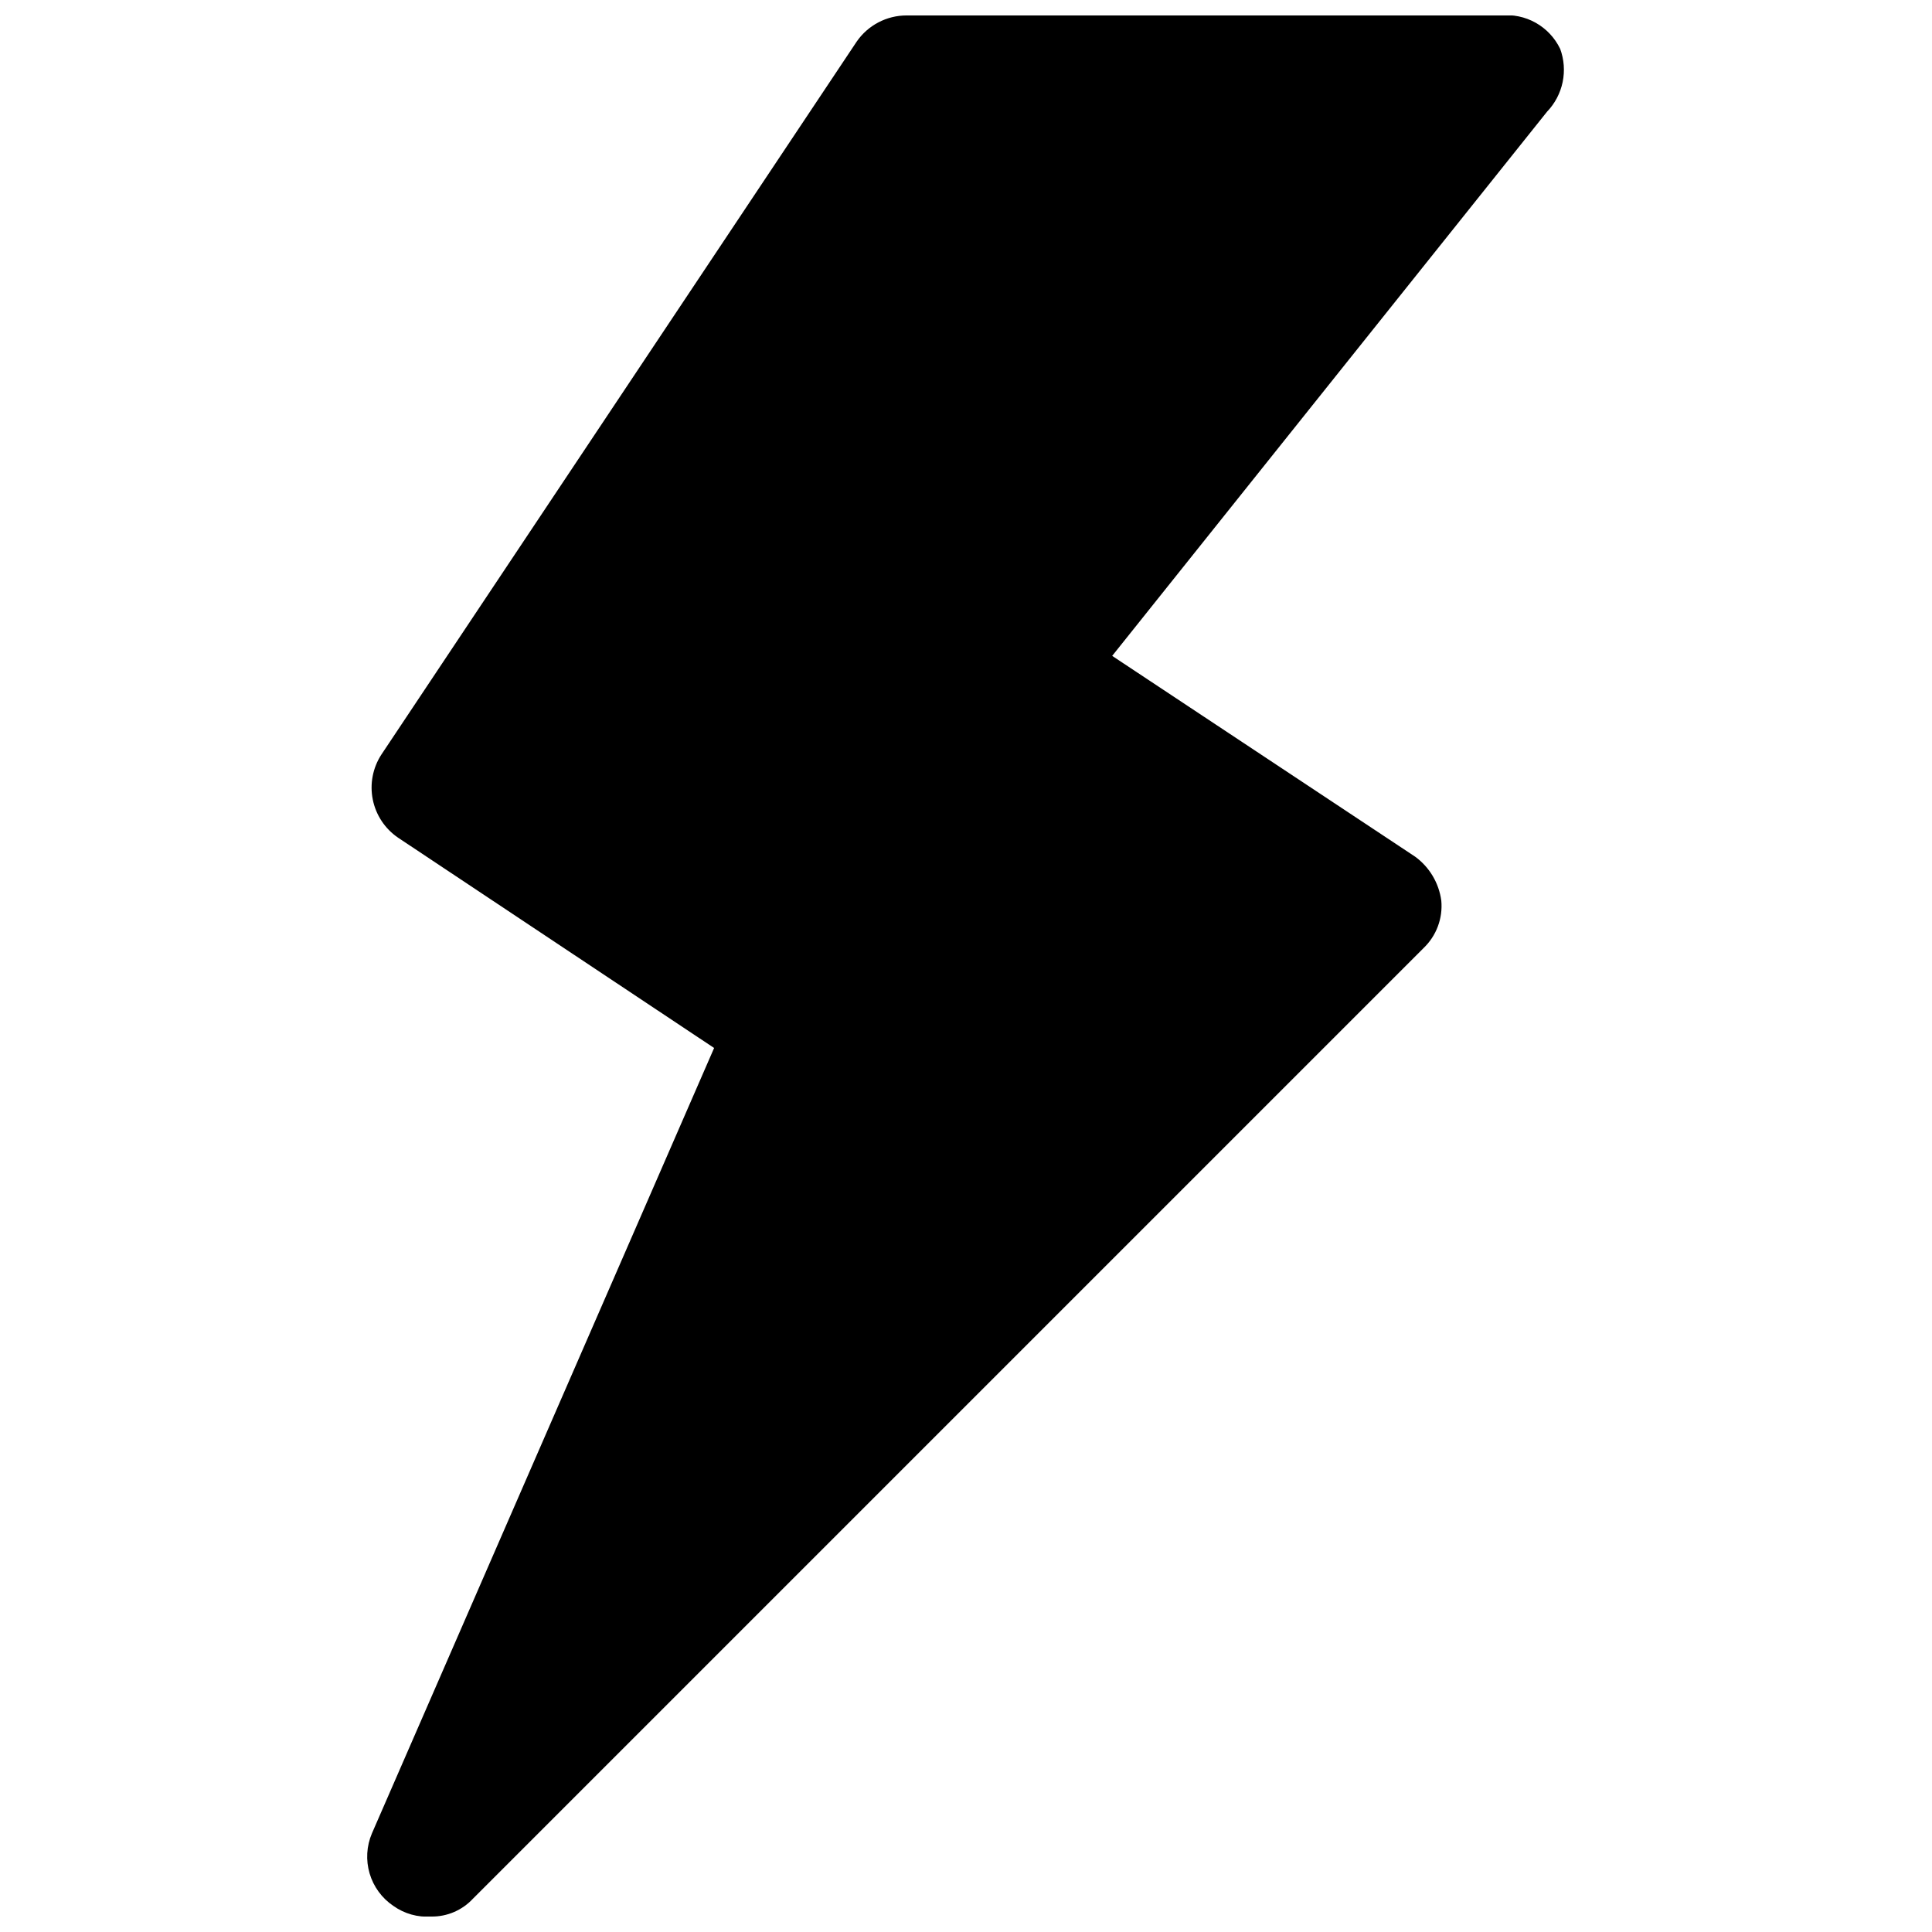 <?xml version="1.0" encoding="UTF-8"?>
<!-- Uploaded to: SVG Repo, www.svgrepo.com, Generator: SVG Repo Mixer Tools -->
<svg width="800px" height="800px" version="1.1" viewBox="144 144 512 512" xmlns="http://www.w3.org/2000/svg">
 <defs>
  <clipPath id="a">
   <path d="m241 148.09h318v503.81h-318z"/>
  </clipPath>
 </defs>
 <g clip-path="url(#a)">
  <path d="m557.44 156.91c-1.402-2.906-3.664-5.309-6.481-6.887-2.816-1.578-6.051-2.25-9.262-1.93h-157.44c-5.277-0.004-10.223 2.586-13.223 6.926l-125.95 188.93c-2.297 3.519-3.121 7.801-2.297 11.922s3.231 7.754 6.703 10.121l83.758 55.734-90.684 208.14c-1.43 3.359-1.648 7.113-0.613 10.621 1.031 3.504 3.254 6.539 6.281 8.586 2.926 2.09 6.488 3.09 10.074 2.832 4.176 0.051 8.18-1.664 11.023-4.723l251.91-251.91h-0.004c3.418-3.254 5.16-7.894 4.723-12.594-0.629-4.664-3.129-8.871-6.926-11.648l-80.293-53.215 115.25-144.22c2.086-2.176 3.516-4.894 4.129-7.844 0.609-2.953 0.379-6.016-0.668-8.844z"/>
 </g>
</svg>